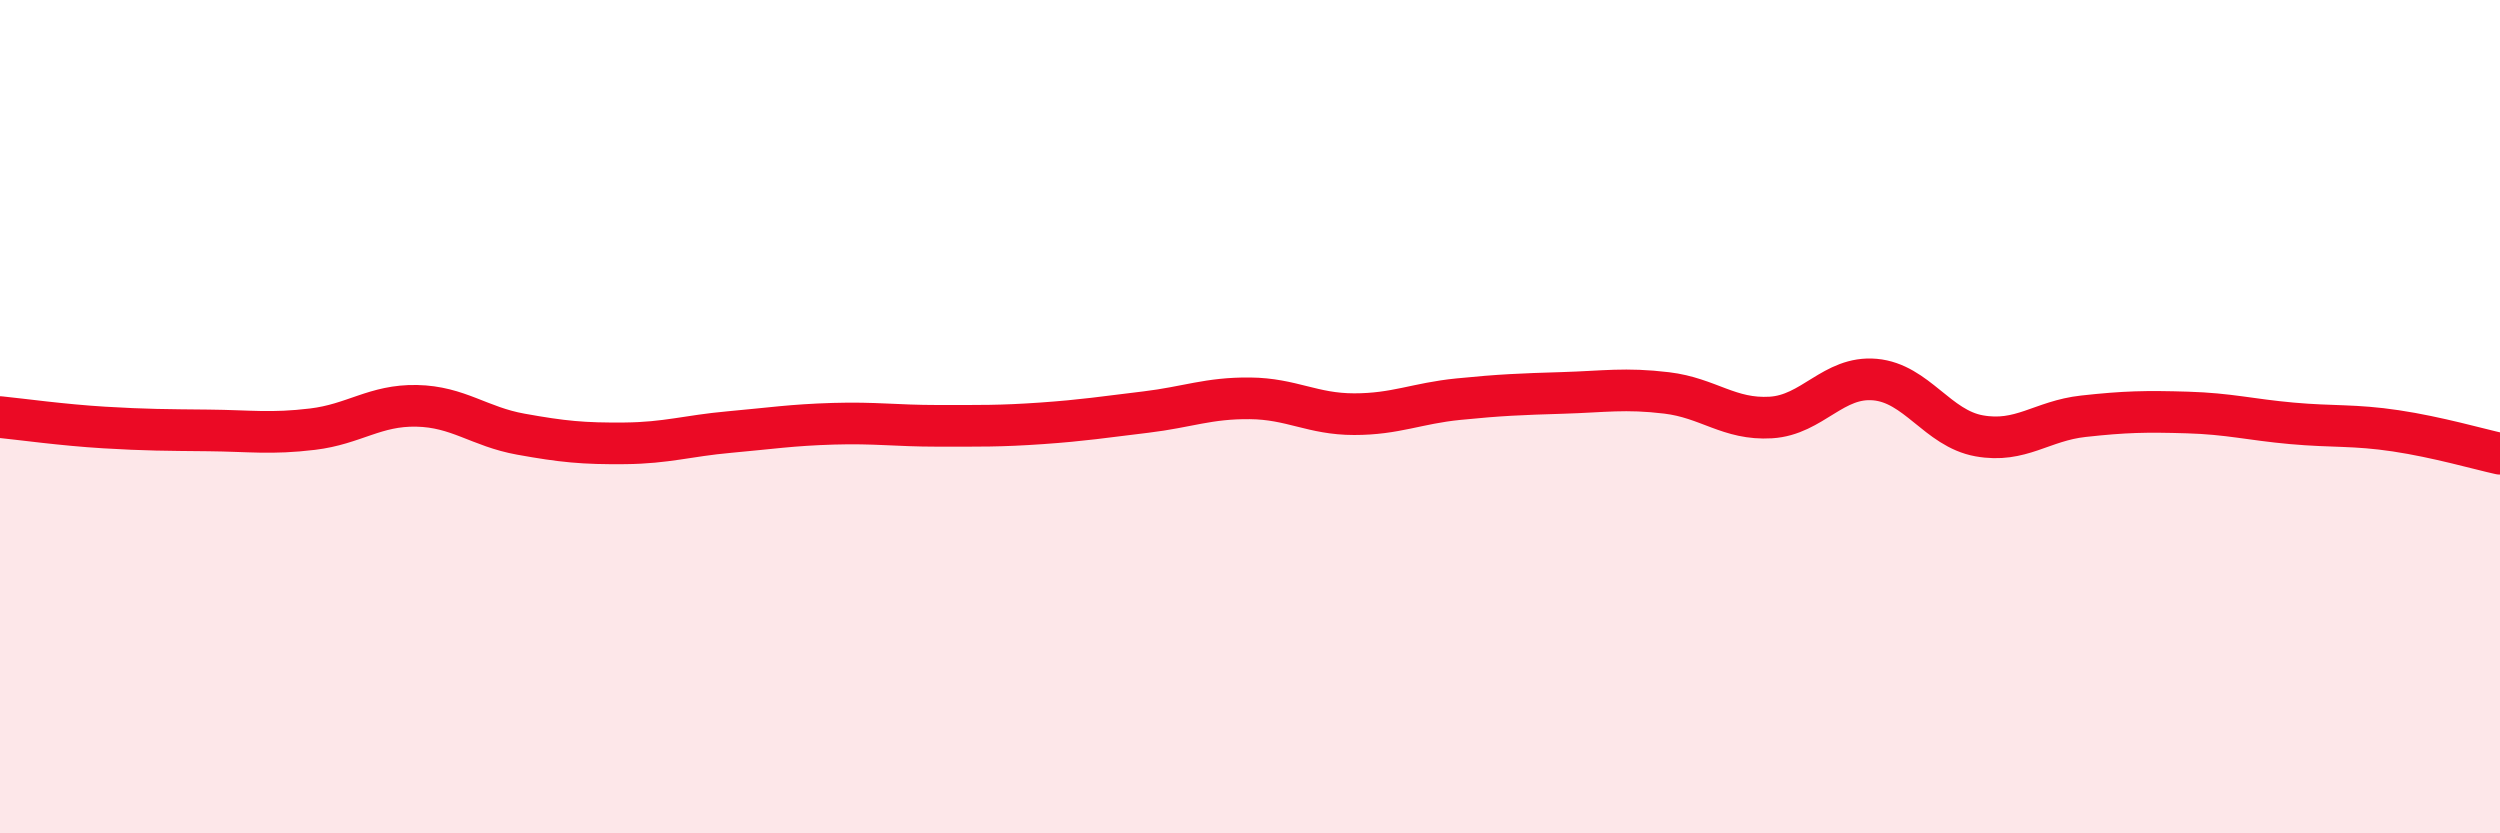 
    <svg width="60" height="20" viewBox="0 0 60 20" xmlns="http://www.w3.org/2000/svg">
      <path
        d="M 0,10.01 C 0.5,10.06 1.5,10.2 2.5,10.26 C 3.5,10.32 4,10.32 5,10.33 C 6,10.34 6.5,10.42 7.5,10.3 C 8.5,10.18 9,9.72 10,9.74 C 11,9.76 11.5,10.24 12.5,10.42 C 13.5,10.6 14,10.65 15,10.64 C 16,10.63 16.5,10.46 17.5,10.37 C 18.5,10.28 19,10.2 20,10.17 C 21,10.14 21.5,10.22 22.5,10.22 C 23.5,10.22 24,10.23 25,10.16 C 26,10.09 26.5,10.01 27.5,9.89 C 28.5,9.77 29,9.55 30,9.56 C 31,9.57 31.5,9.94 32.5,9.94 C 33.5,9.94 34,9.68 35,9.58 C 36,9.48 36.5,9.46 37.5,9.43 C 38.5,9.4 39,9.31 40,9.43 C 41,9.55 41.5,10.08 42.5,10.02 C 43.5,9.96 44,9.02 45,9.11 C 46,9.2 46.5,10.28 47.5,10.46 C 48.5,10.64 49,10.1 50,9.99 C 51,9.88 51.5,9.87 52.5,9.9 C 53.5,9.93 54,10.07 55,10.16 C 56,10.25 56.5,10.19 57.5,10.34 C 58.5,10.49 59.5,10.78 60,10.89L60 20L0 20Z"
        fill="#EB0A25"
        opacity="0.1"
        stroke-linecap="round"
        stroke-linejoin="round"
      />
      <path
        d="M 0,10.01 C 0.5,10.06 1.5,10.2 2.5,10.26 C 3.5,10.32 4,10.32 5,10.33 C 6,10.34 6.5,10.42 7.5,10.3 C 8.5,10.18 9,9.72 10,9.74 C 11,9.76 11.5,10.24 12.5,10.42 C 13.5,10.6 14,10.65 15,10.64 C 16,10.63 16.5,10.46 17.5,10.37 C 18.5,10.28 19,10.2 20,10.17 C 21,10.14 21.5,10.22 22.5,10.22 C 23.5,10.22 24,10.23 25,10.16 C 26,10.09 26.5,10.01 27.5,9.89 C 28.5,9.77 29,9.55 30,9.56 C 31,9.57 31.5,9.94 32.5,9.94 C 33.5,9.94 34,9.68 35,9.58 C 36,9.48 36.5,9.46 37.5,9.43 C 38.5,9.4 39,9.31 40,9.43 C 41,9.55 41.5,10.08 42.5,10.02 C 43.5,9.96 44,9.02 45,9.11 C 46,9.2 46.5,10.28 47.5,10.46 C 48.5,10.64 49,10.1 50,9.99 C 51,9.88 51.5,9.87 52.5,9.9 C 53.5,9.93 54,10.07 55,10.16 C 56,10.25 56.5,10.19 57.5,10.34 C 58.5,10.49 59.5,10.78 60,10.89"
        stroke="#EB0A25"
        stroke-width="1"
        fill="none"
        stroke-linecap="round"
        stroke-linejoin="round"
      />
    </svg>
  